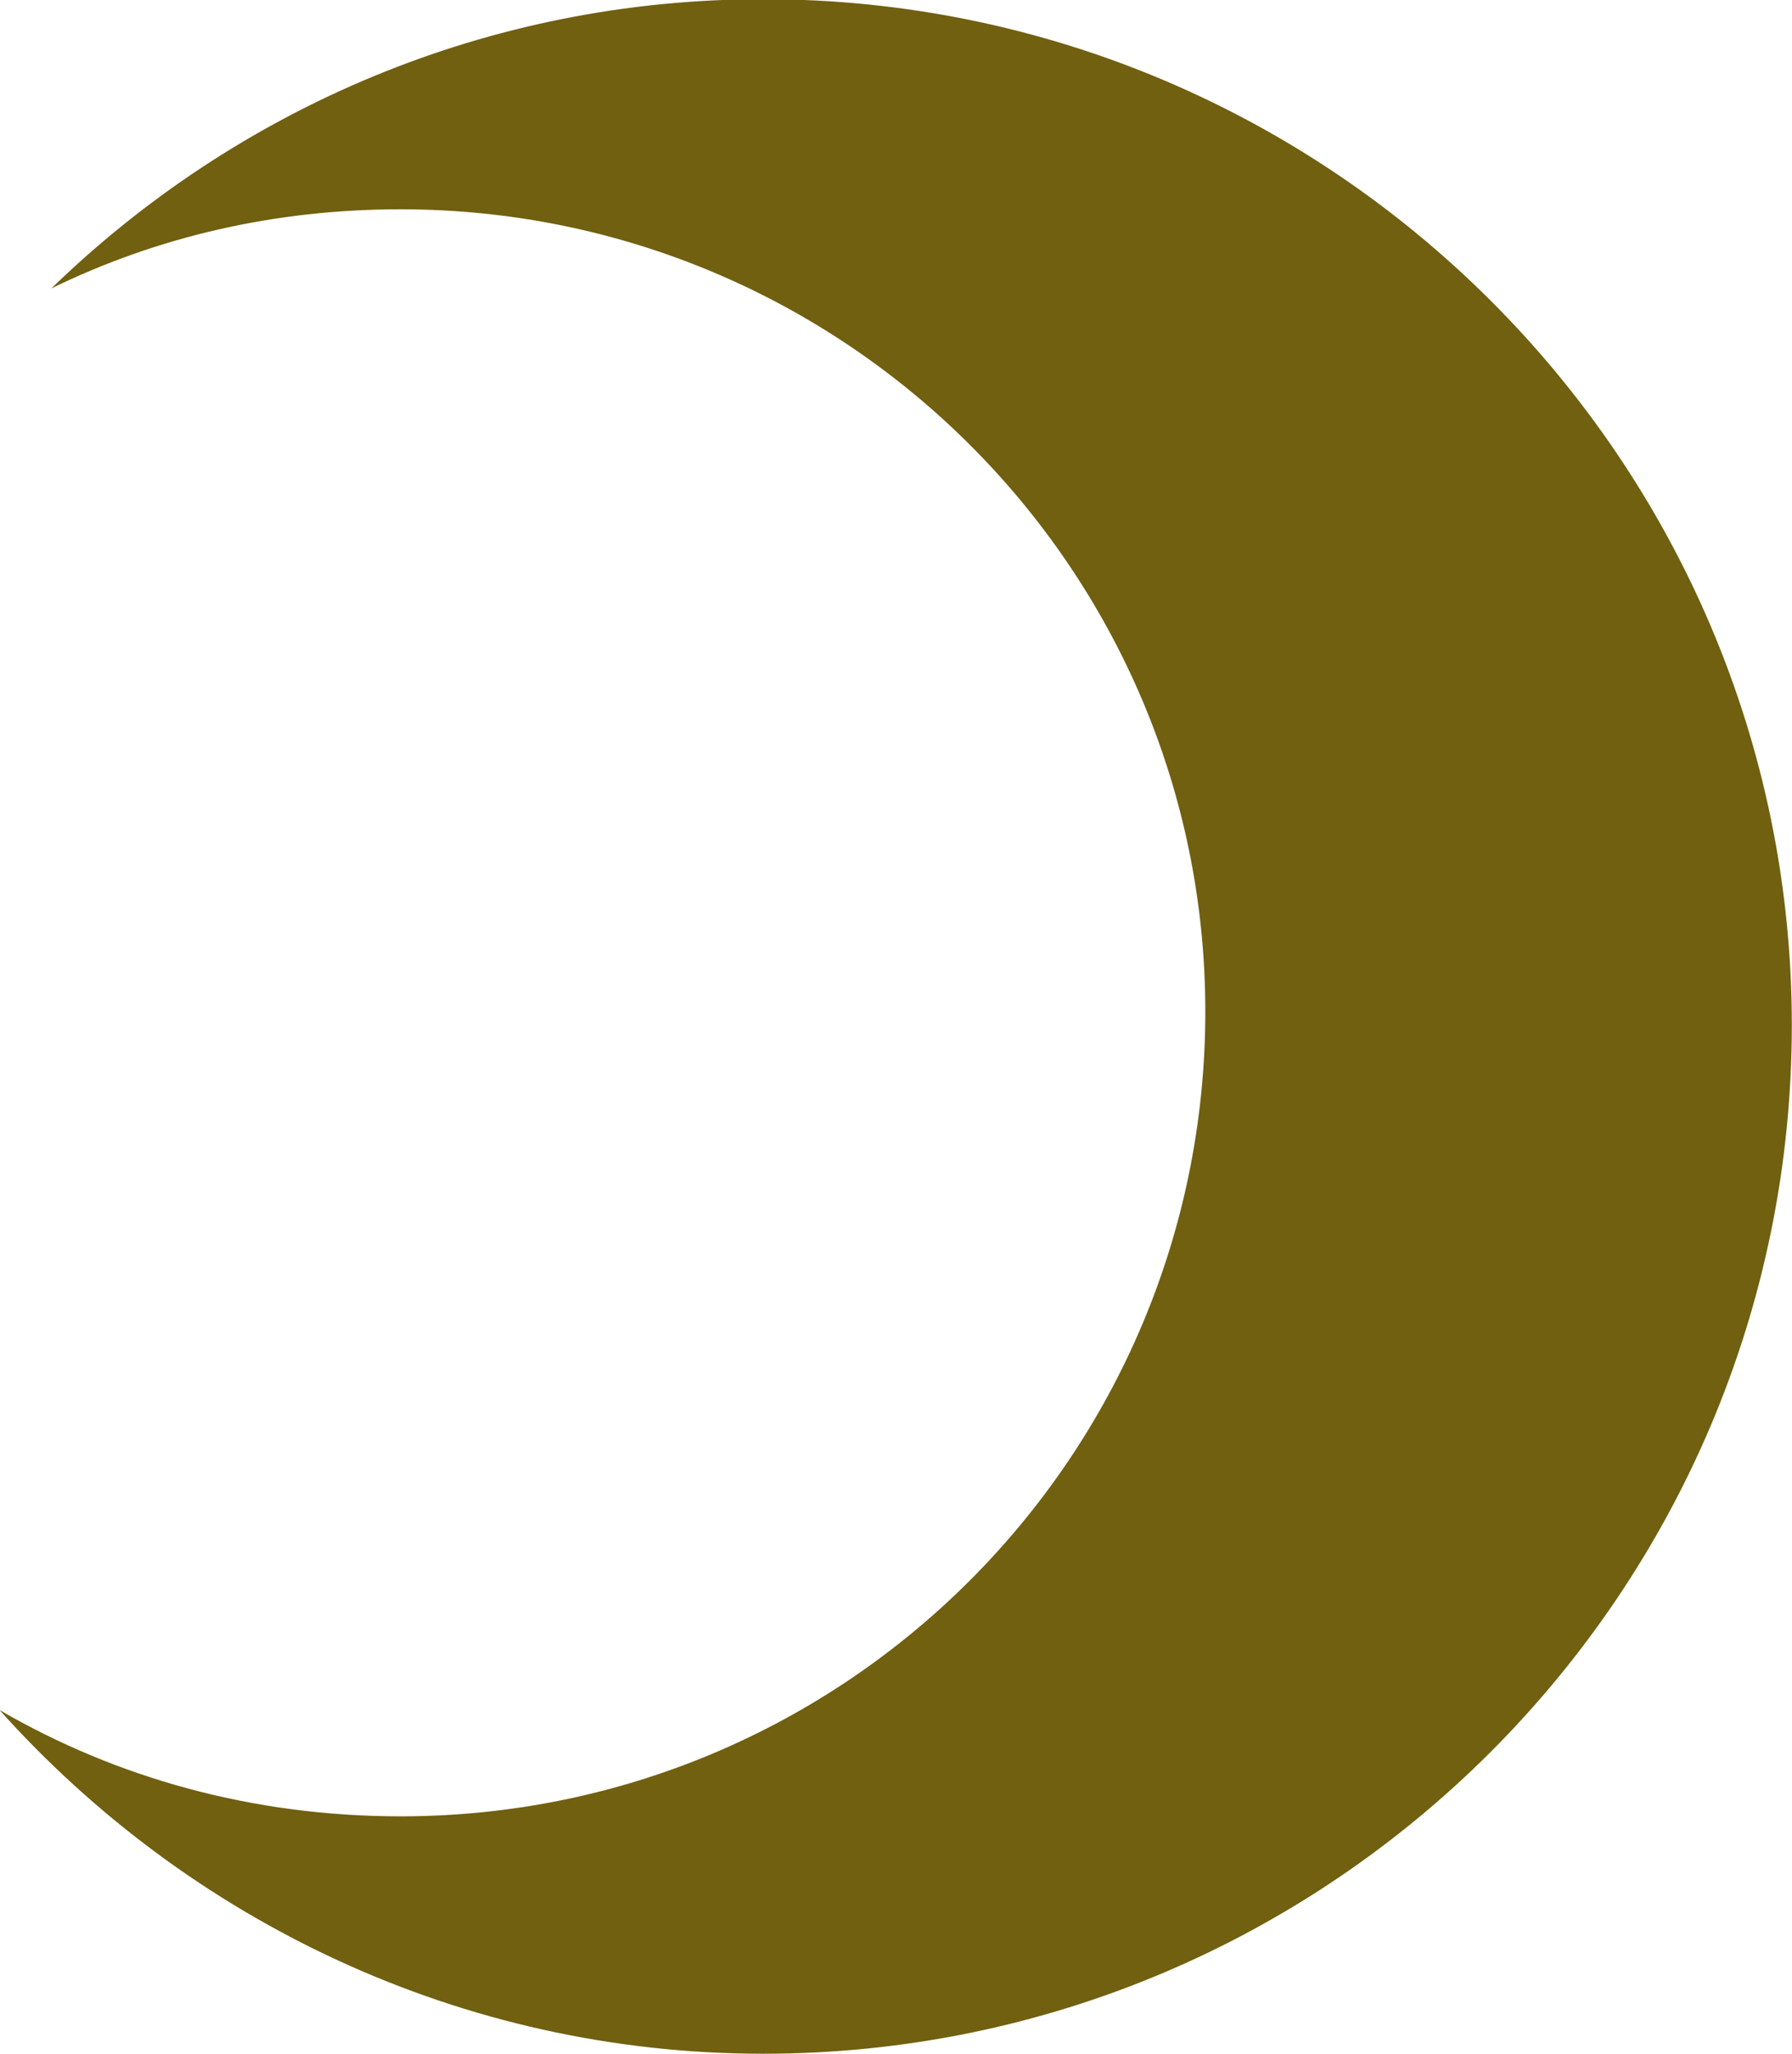 <?xml version="1.0" encoding="UTF-8" standalone="no"?><svg xmlns="http://www.w3.org/2000/svg" xmlns:xlink="http://www.w3.org/1999/xlink" fill="#706010" height="108.4" preserveAspectRatio="xMidYMid meet" version="1" viewBox="0.5 1.0 94.6 108.4" width="94.6" zoomAndPan="magnify"><g id="change1_1"><path d="M 40.797 109.398 C 24.812 109.398 10.41 102.344 0.473 91.254 C 6.668 94.852 13.867 96.867 21.645 96.867 C 45.117 96.867 64.129 77.859 64.129 54.387 C 64.129 31.055 45.117 12.047 21.645 12.047 C 15.02 12.047 8.828 13.484 3.211 16.223 C 13.004 6.719 26.254 0.957 40.797 0.957 C 70.754 0.957 95.09 25.293 95.09 55.105 C 95.09 85.059 70.754 109.398 40.797 109.398"/></g></svg>